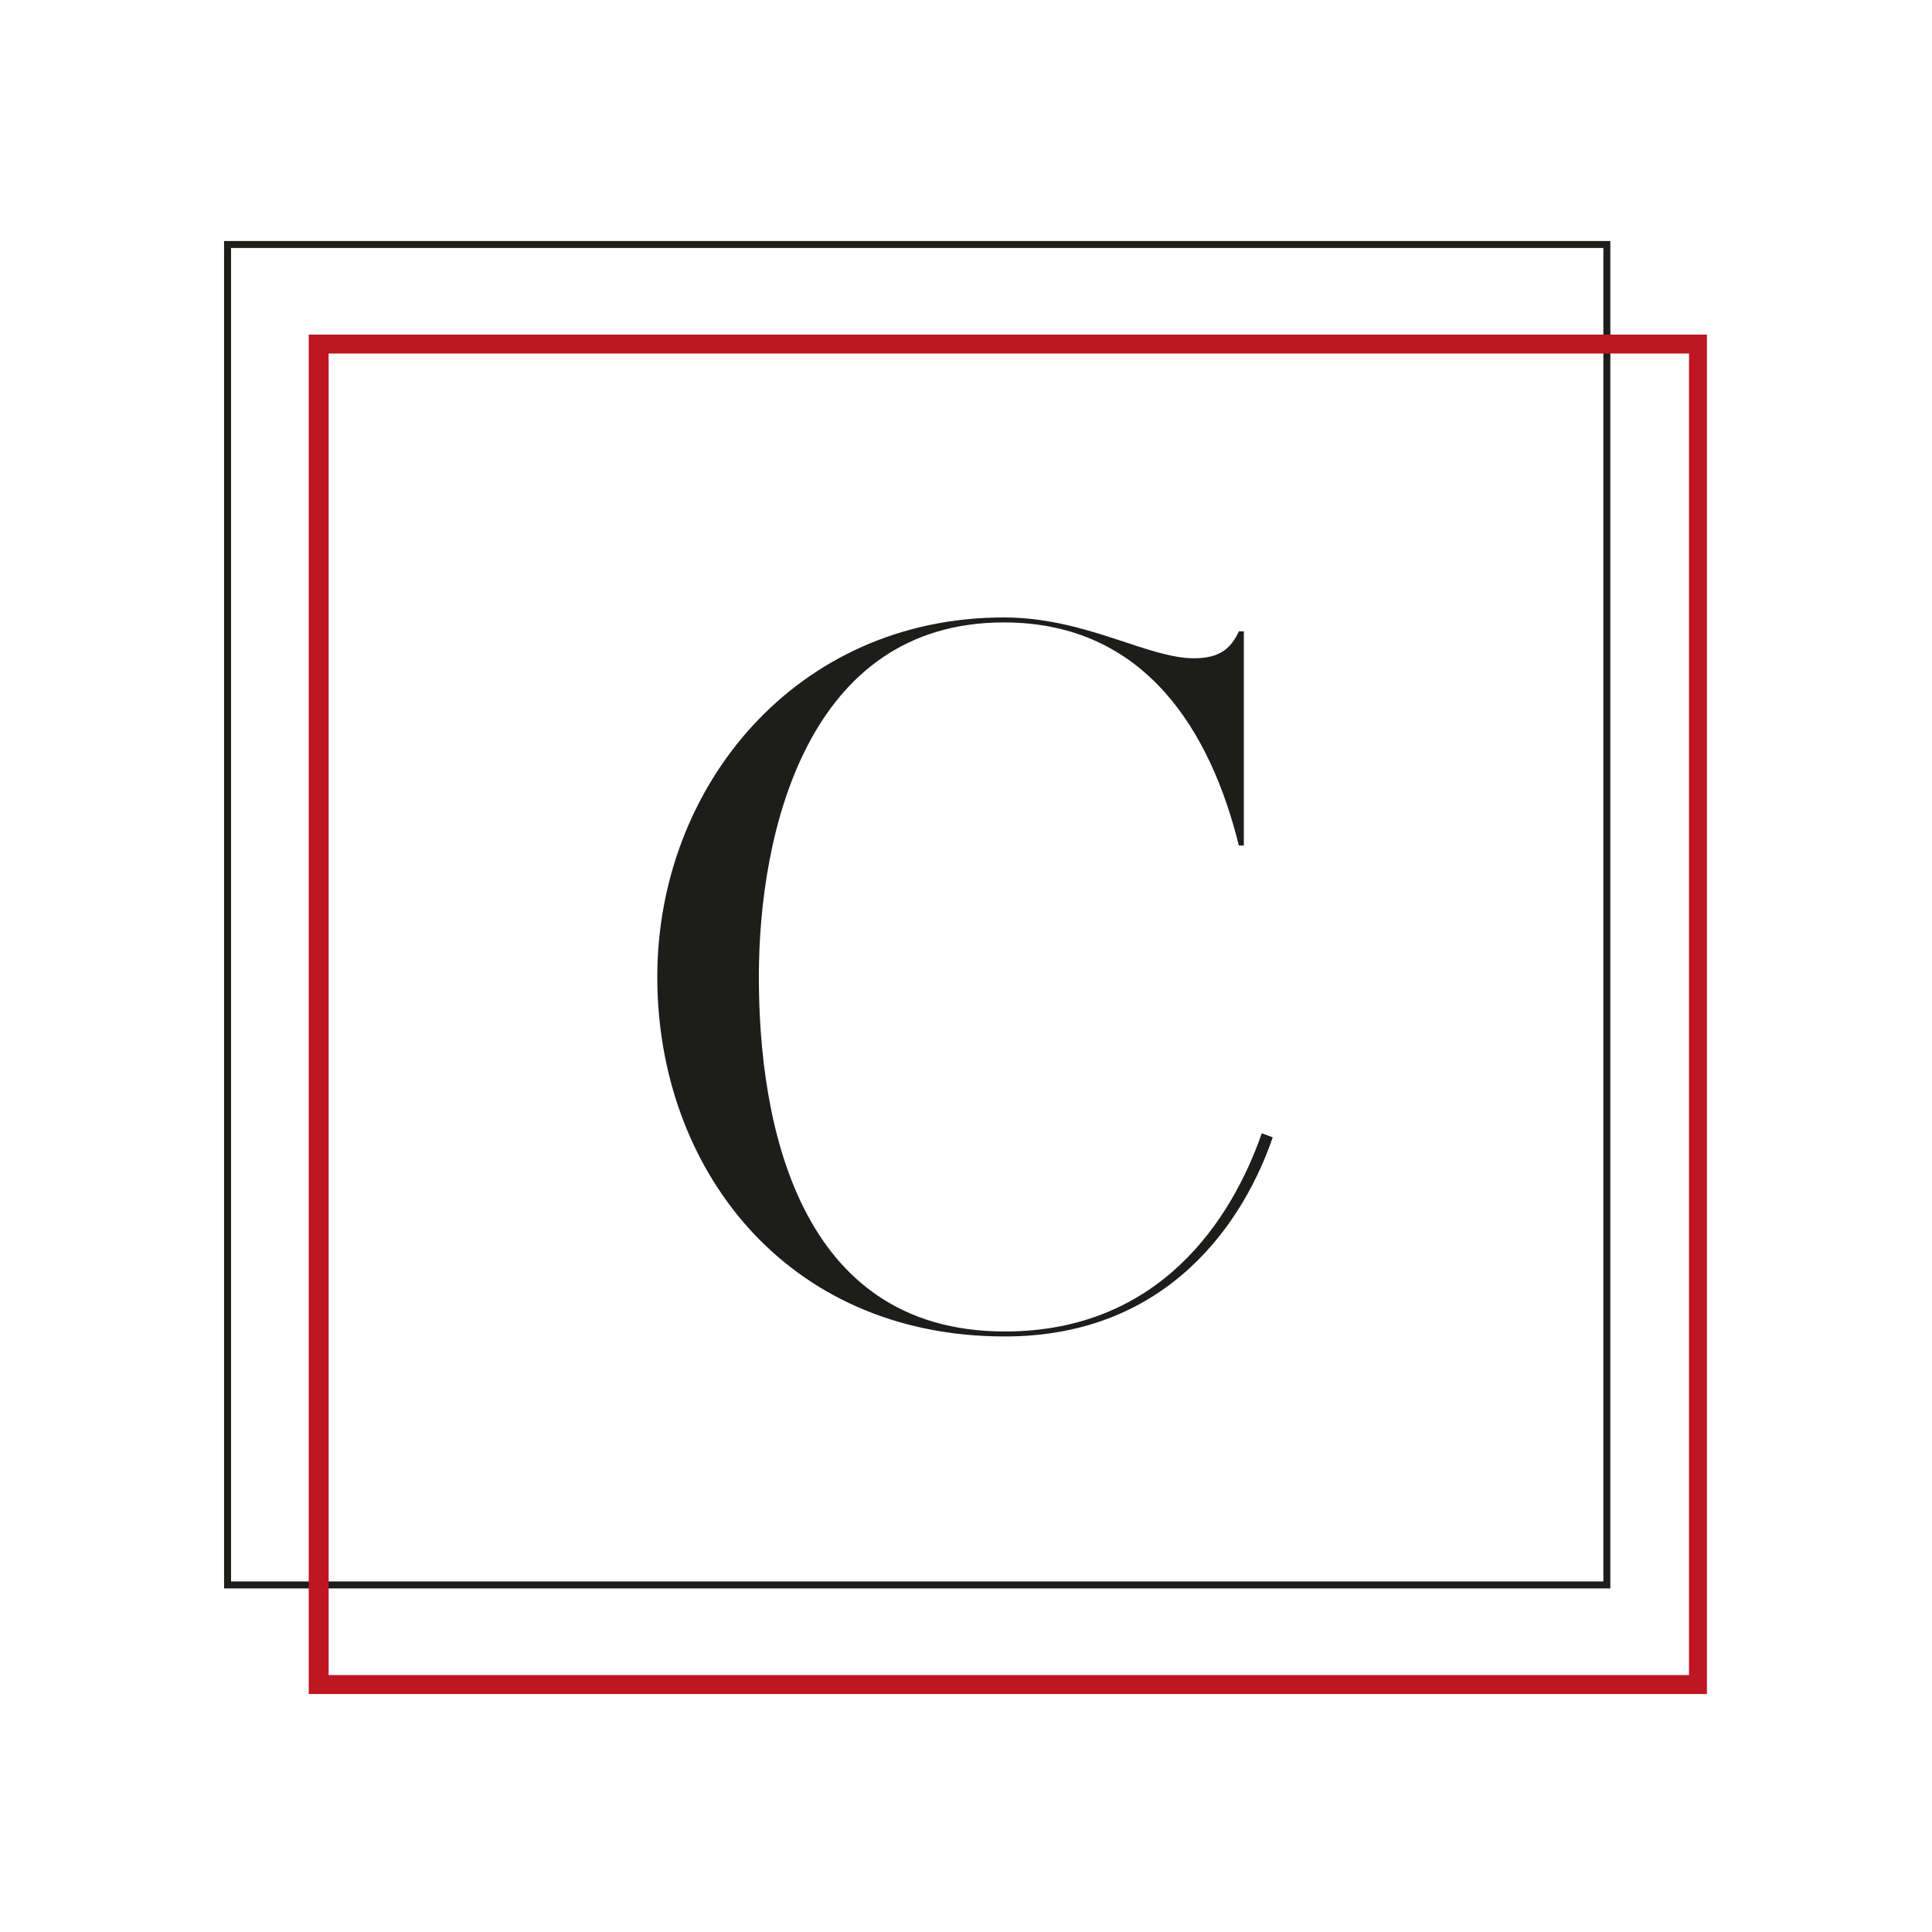 <?xml version="1.0" encoding="utf-8"?>
<!-- Generator: Adobe Illustrator 25.4.1, SVG Export Plug-In . SVG Version: 6.00 Build 0)  -->
<svg version="1.1" id="Capa_3" xmlns="http://www.w3.org/2000/svg" xmlns:xlink="http://www.w3.org/1999/xlink" x="0px" y="0px"
	 viewBox="0 0 194 194" style="enable-background:new 0 0 194 194;" xml:space="preserve">
<style type="text/css">
	.st0{fill:#1D1D1B;}
	.st1{fill:#BE1622;}
</style>
<g>
	<g>
		<path class="st0" d="M161.7,159.5H22.5V24.2h139.2V159.5z M23.2,158.8H161V24.9H23.2V158.8z"/>
	</g>
	<g>
		<path class="st1" d="M171.5,170.1H31V33.6h140.4V170.1z M33,168.2h136.6V35.5H33V168.2z"/>
	</g>
	<path class="st0" d="M127.8,114.2c-2.8,8.2-10.3,20-26.9,20c-22.1,0-34.9-17-34.9-36.1c0-19.1,13.9-36.1,34.8-36.1
		c8.2,0,14.4,4.1,19.1,4.1c2.6,0,3.7-1,4.5-2.7h0.5v21.5h-0.5c-2.8-11.3-9.3-22.4-23.6-22.4c-19.7,0-24.6,21-24.6,35.6
		c0,14.4,3.8,35.6,24.7,35.6c15.6,0,22.8-11.3,25.8-19.9L127.8,114.2z"/>
</g>
</svg>
